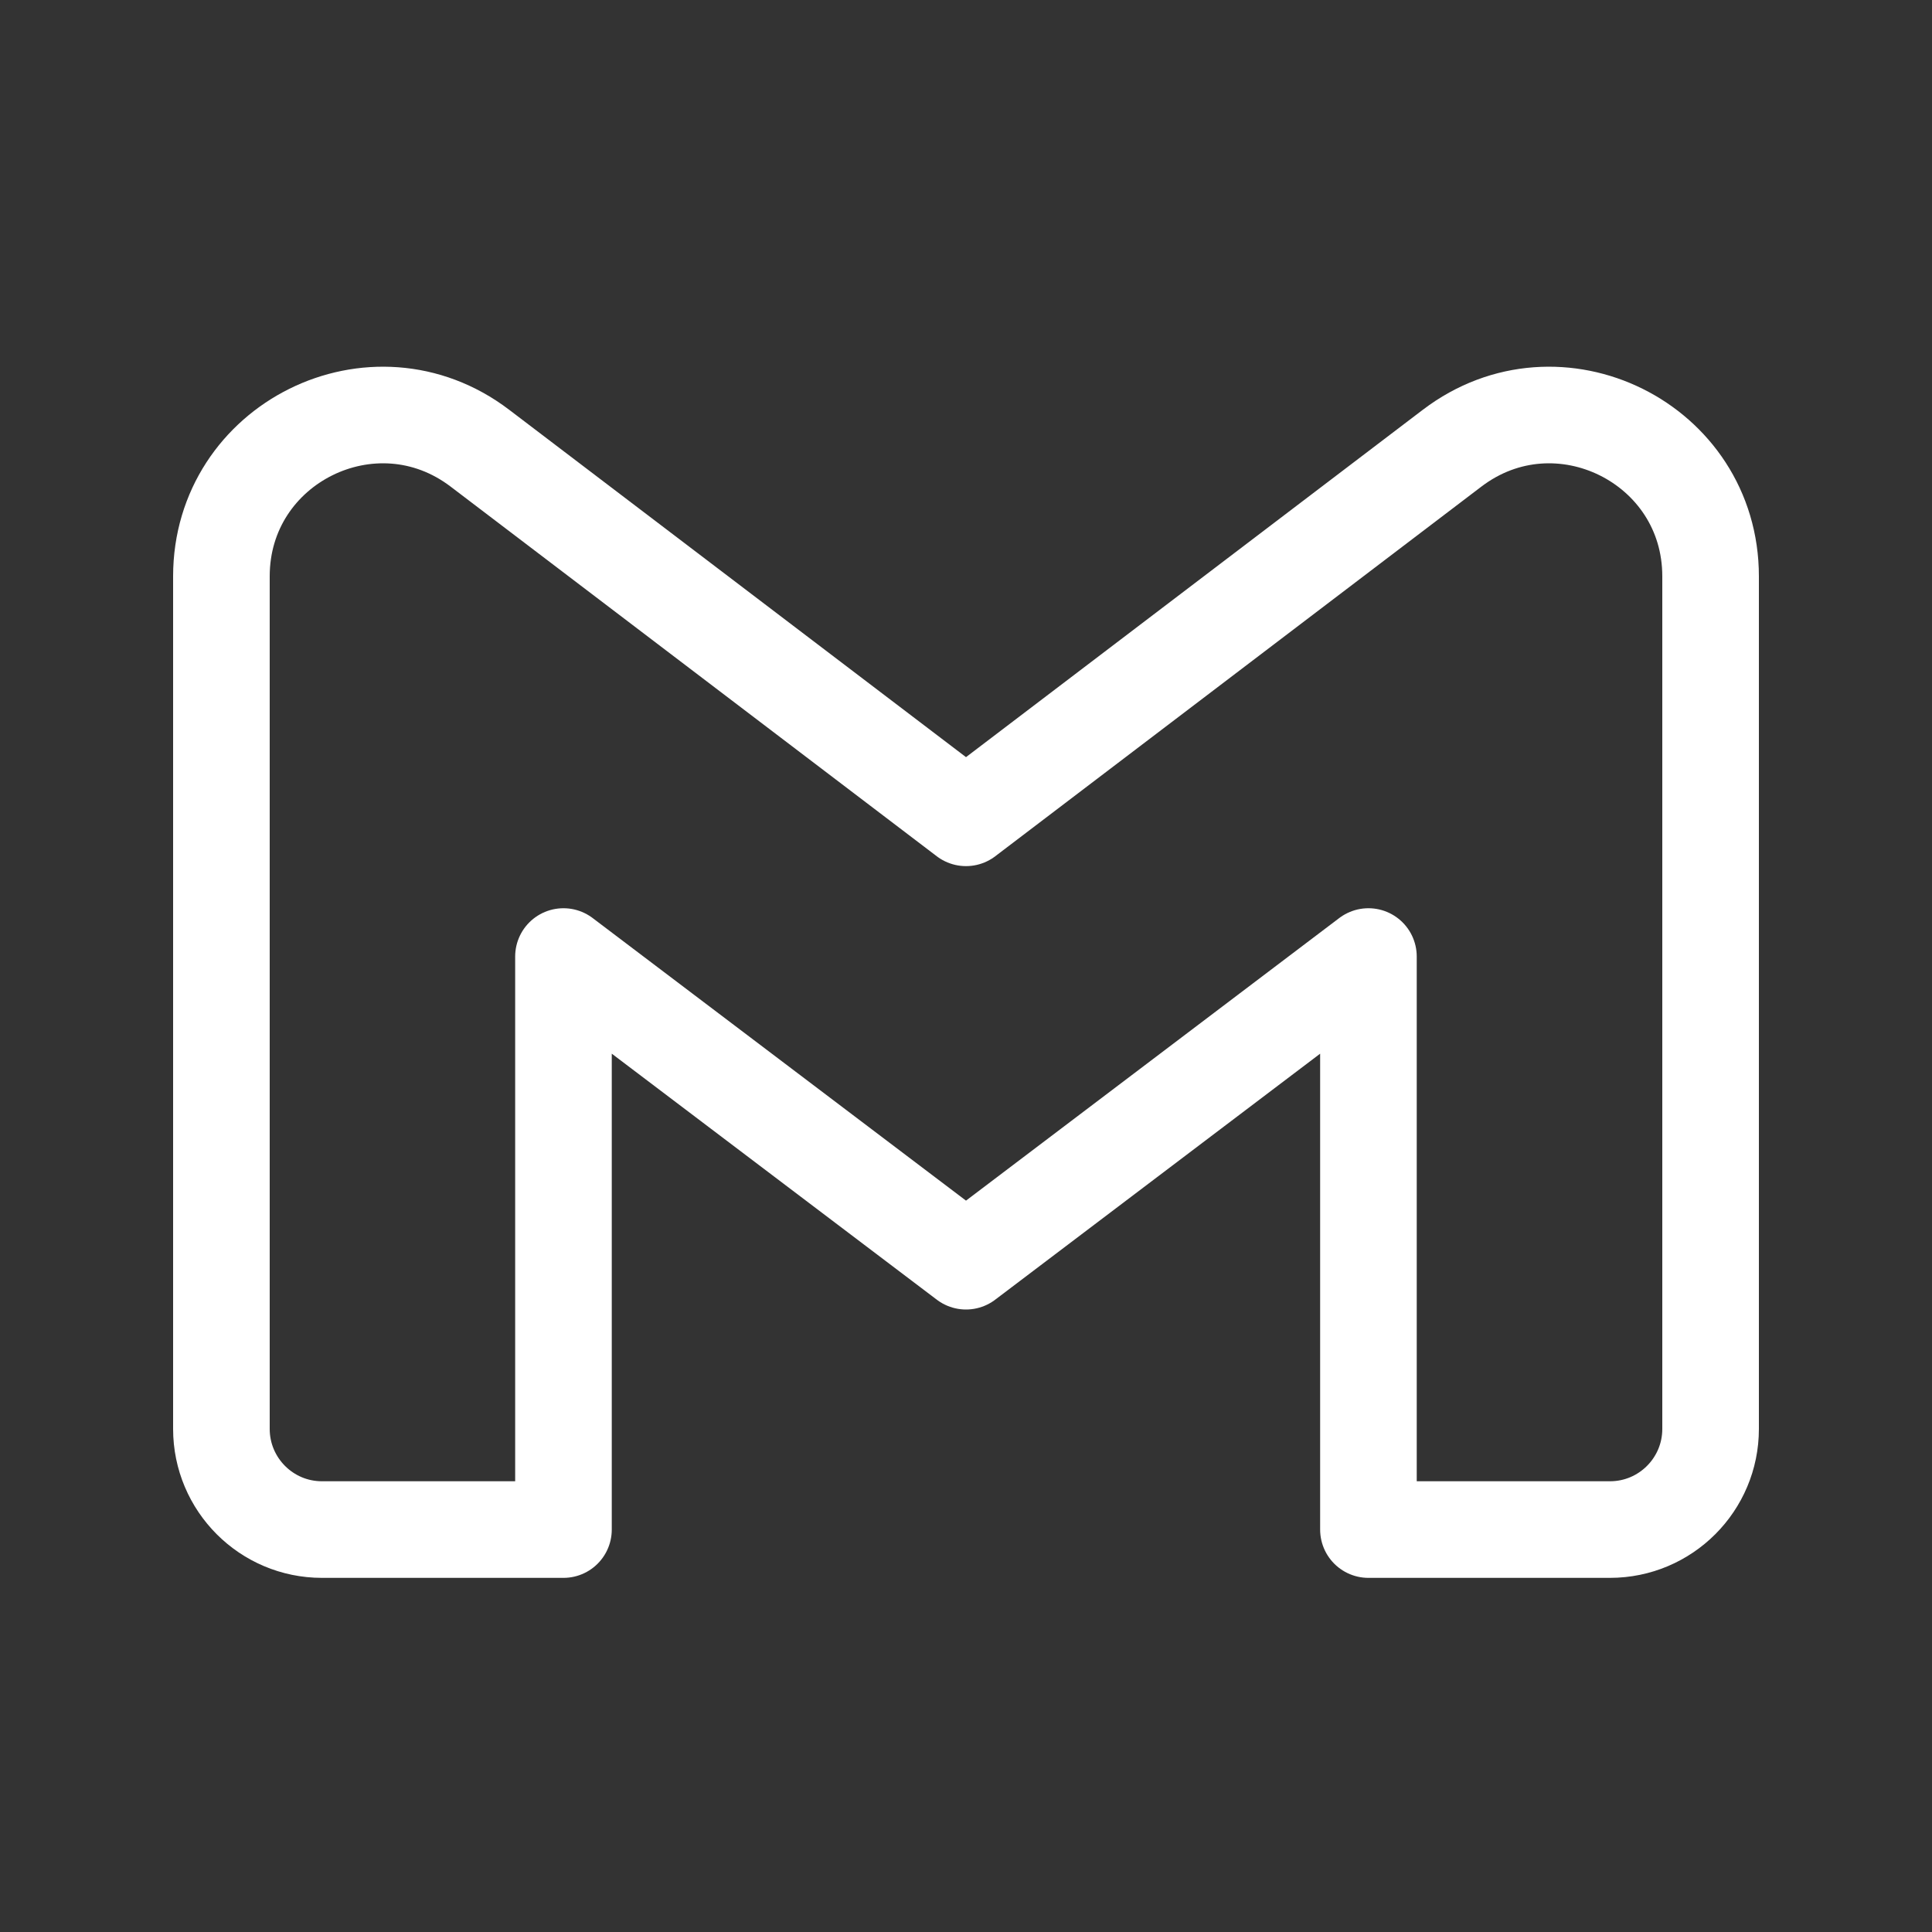 <?xml version="1.0" encoding="UTF-8"?> <svg xmlns="http://www.w3.org/2000/svg" width="20" height="20" viewBox="0 0 20 20" fill="none"><rect x="0" y="0" width="20" height="20" fill="#333333" stroke="none"/><path d="M2.292 5.966V14.792C2.292 15.367 2.758 15.834 3.333 15.834H5.833V9.902L10 13.056L14.166 9.902V15.834H16.666C17.242 15.834 17.708 15.367 17.708 14.792V5.966C17.708 4.587 16.13 3.805 15.033 4.639L10 8.466L4.967 4.639C3.87 3.805 2.292 4.587 2.292 5.966Z" stroke="white" stroke-linejoin="round"></path></svg> 